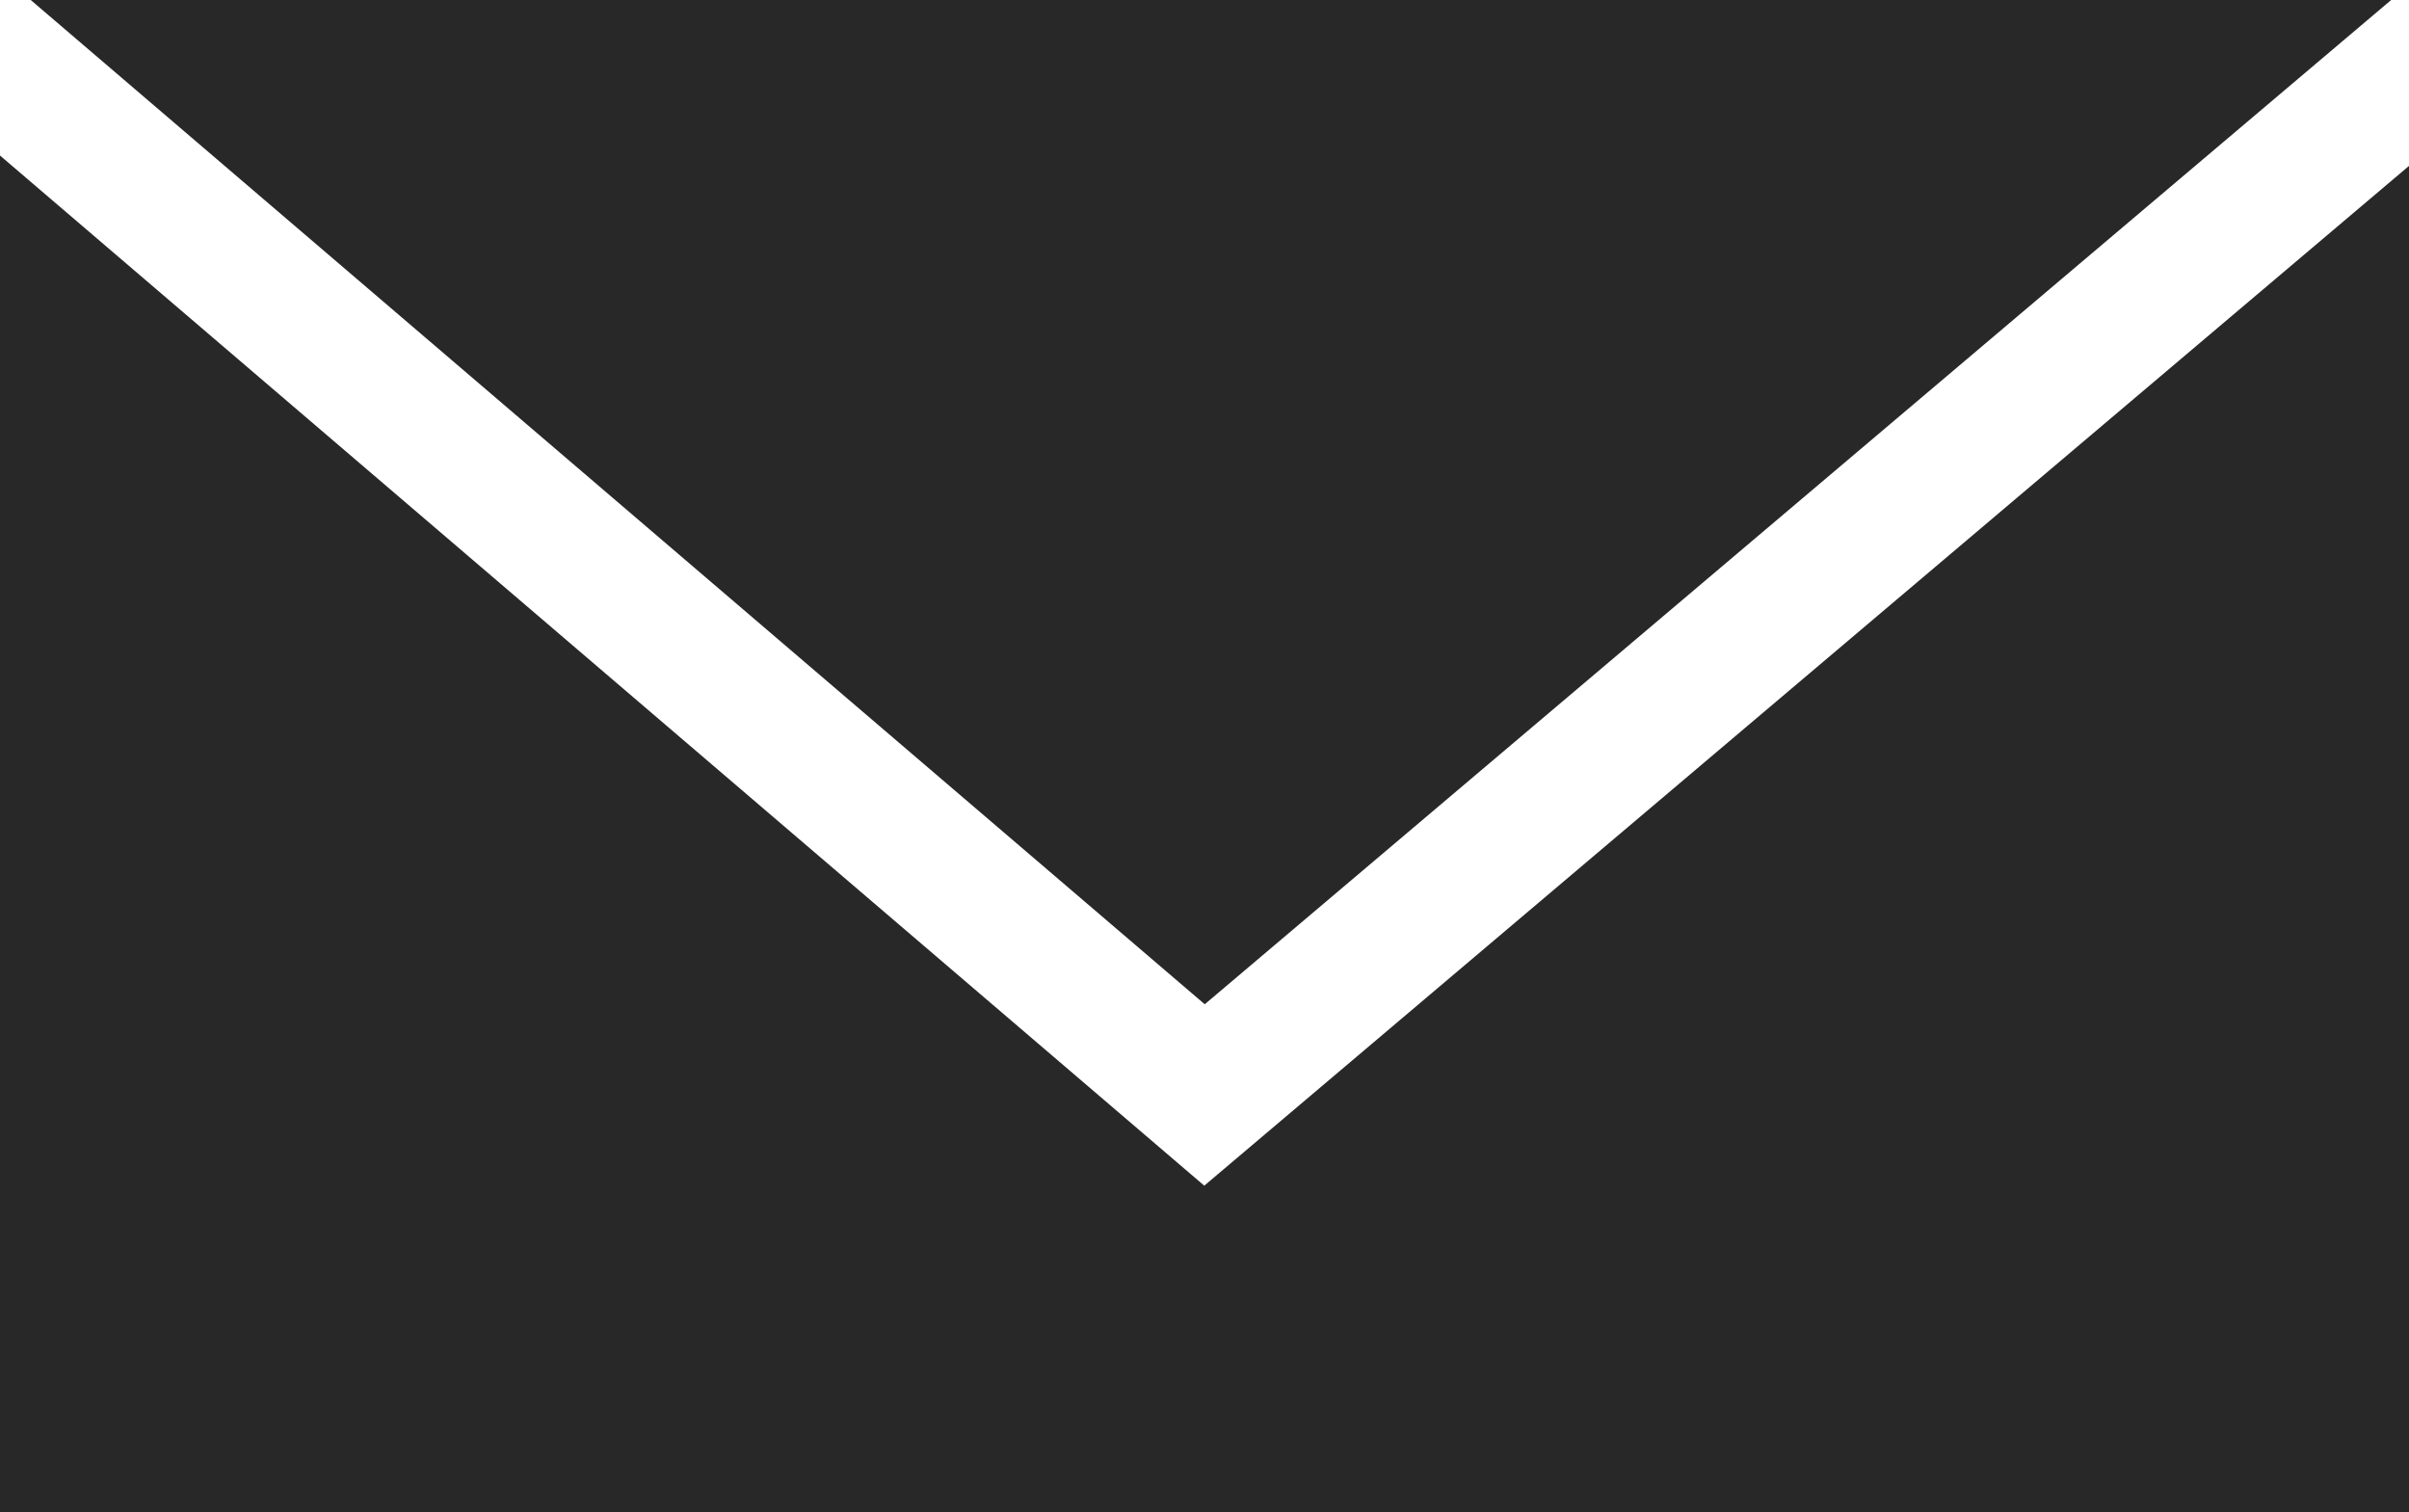 <?xml version="1.0" encoding="utf-8"?>
<!-- Generator: Adobe Illustrator 17.0.0, SVG Export Plug-In . SVG Version: 6.00 Build 0)  -->
<!DOCTYPE svg PUBLIC "-//W3C//DTD SVG 1.1//EN" "http://www.w3.org/Graphics/SVG/1.1/DTD/svg11.dtd">
<svg version="1.1" id="Layer_1" xmlns="http://www.w3.org/2000/svg" xmlns:xlink="http://www.w3.org/1999/xlink" x="0px" y="0px"
	 width="25.791px" height="16.19px" viewBox="0 0 25.791 16.19" enable-background="new 0 0 25.791 16.19" xml:space="preserve">
<g id="Mail">
	<g>
		<path fill-rule="evenodd" clip-rule="evenodd" fill="#282829" d="M25.6,0H0.329l12.569,10.751L25.6,0z M12.893,12.693L0,1.665
			V16.19h25.791V1.776L12.893,12.693z"/>
	</g>
</g>
</svg>
